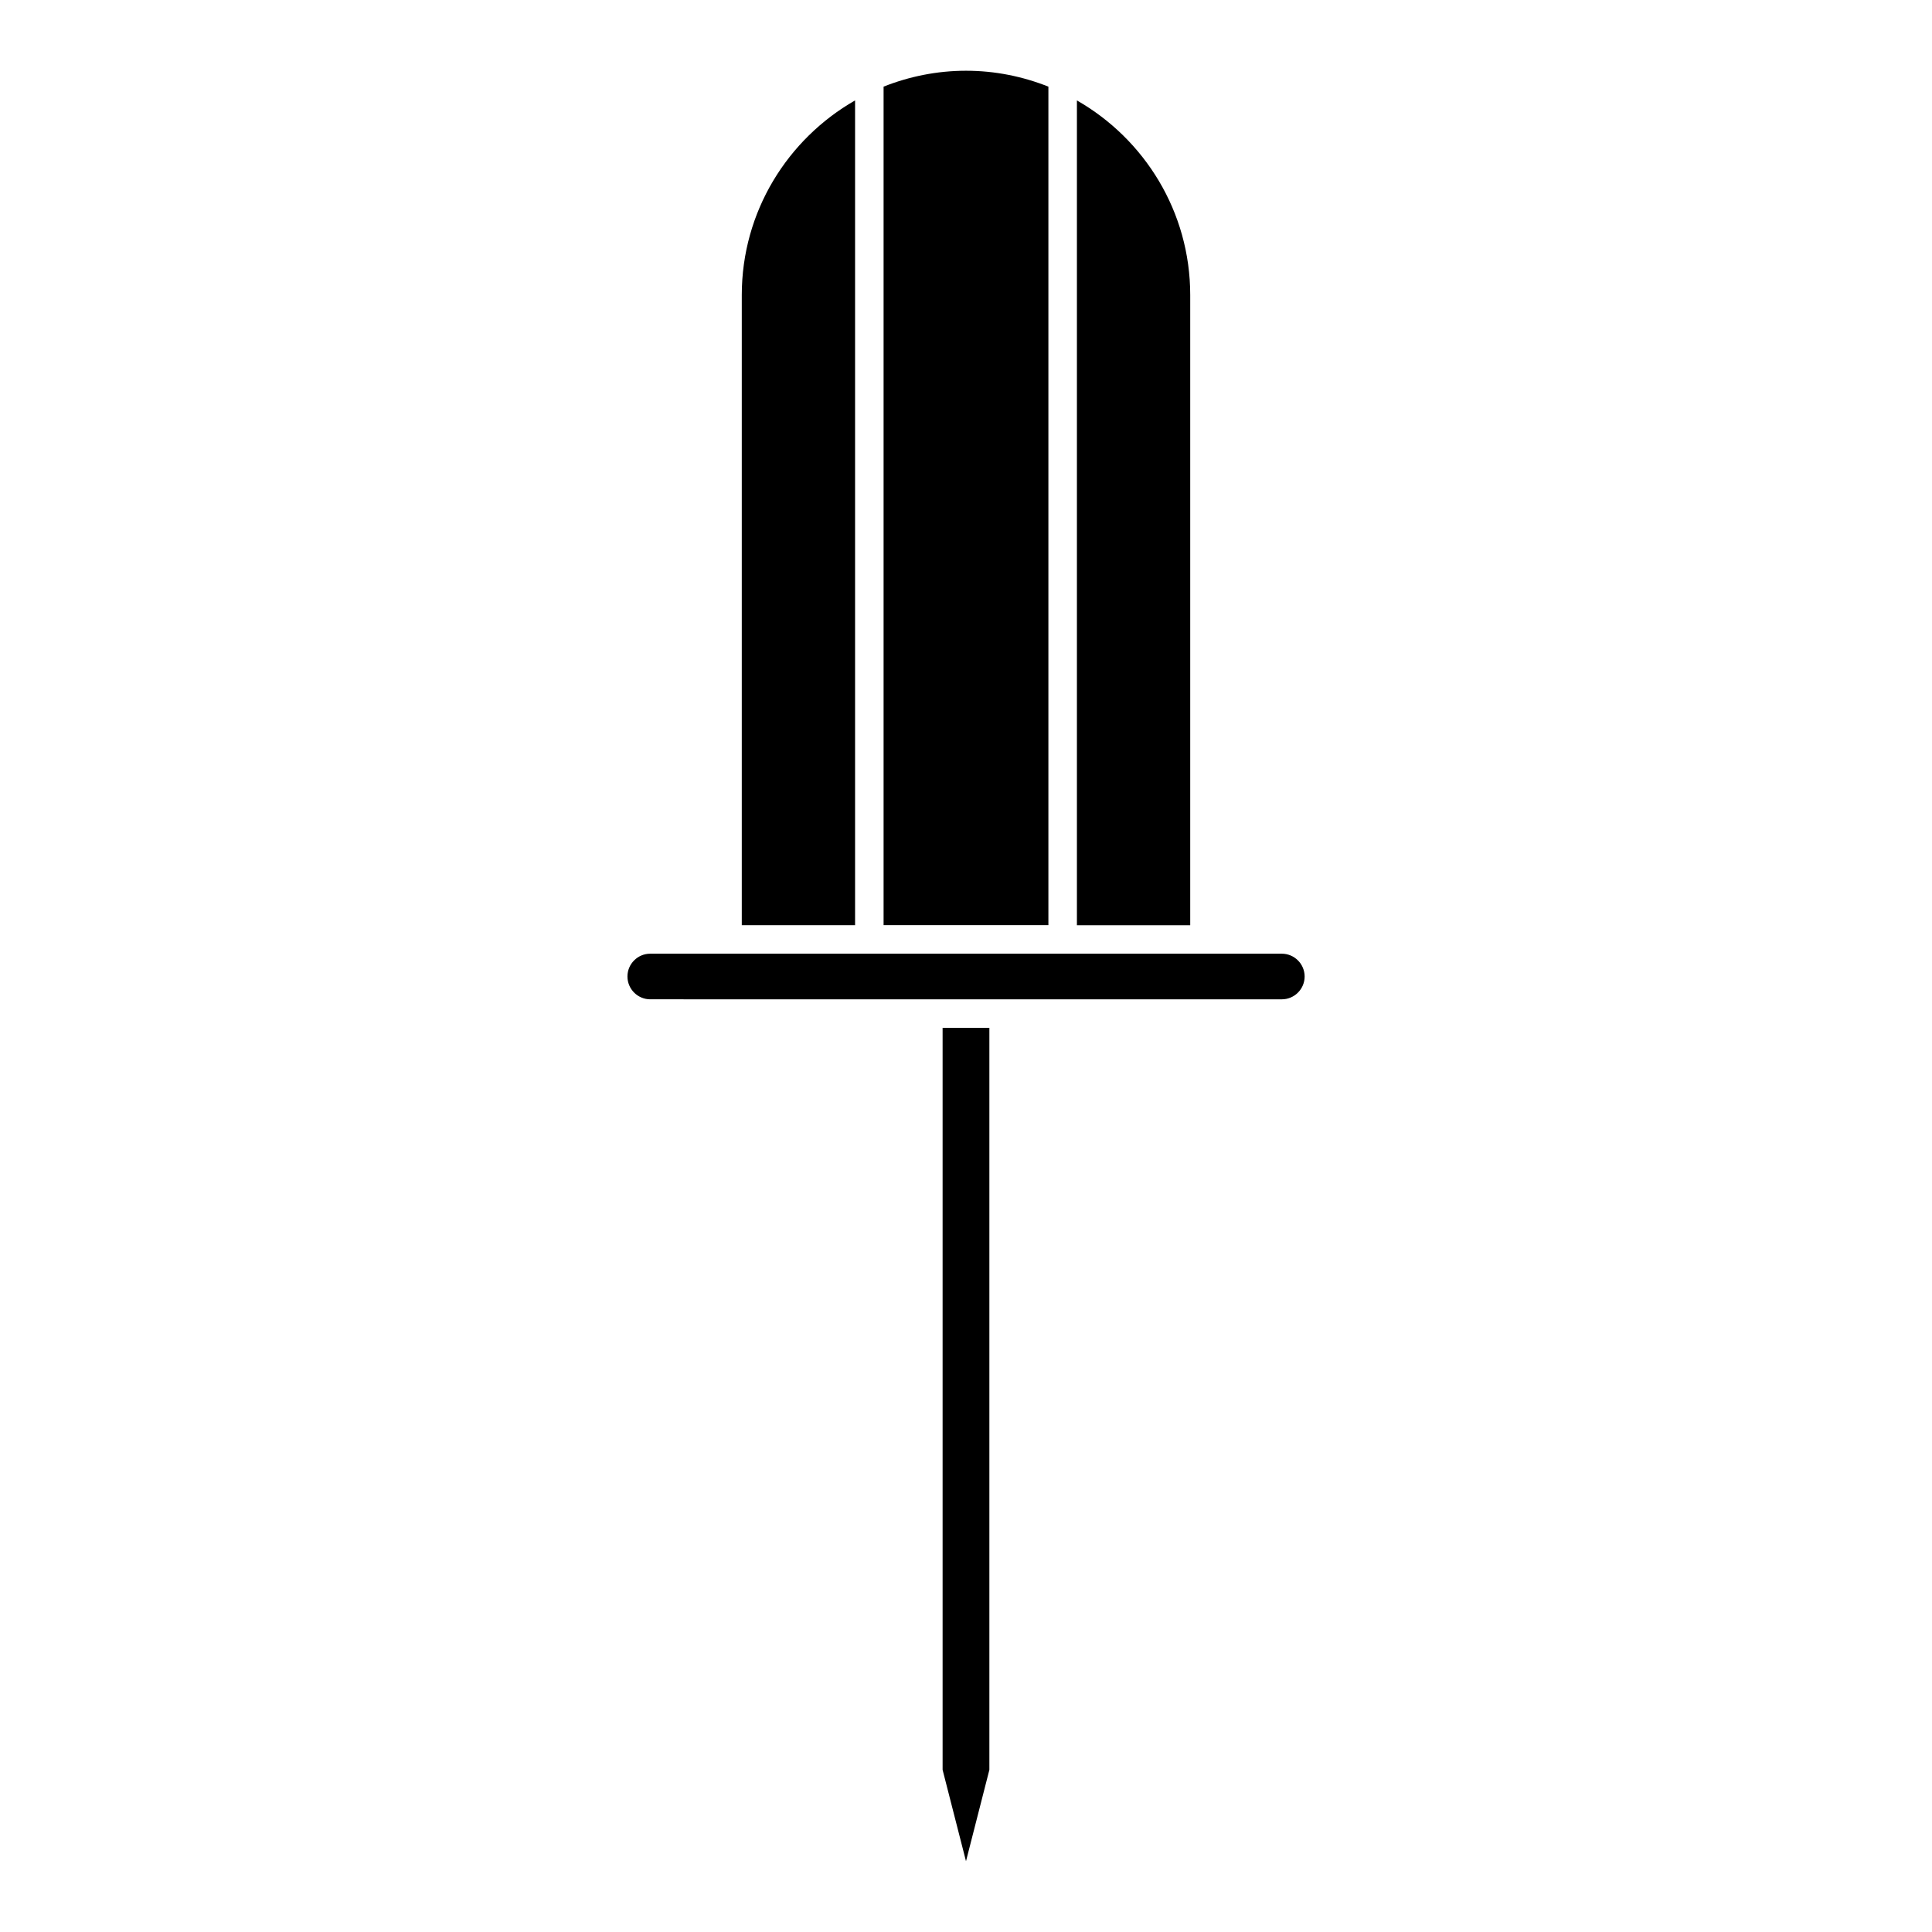 <?xml version="1.0" encoding="UTF-8"?>
<!-- Uploaded to: SVG Repo, www.svgrepo.com, Generator: SVG Repo Mixer Tools -->
<svg fill="#000000" width="800px" height="800px" version="1.1" viewBox="144 144 512 512" xmlns="http://www.w3.org/2000/svg">
 <g>
  <path d="m483.68 396.74h-167.36c-3.332 0-6.039 2.711-6.039 6.035 0 3.336 2.711 6.051 6.039 6.051l73.711 0.004h93.66c3.336 0 6.051-2.715 6.051-6.051-0.004-3.332-2.723-6.039-6.059-6.039z"/>
  <path d="m393.8 613.02 6.199 24.219 6.195-24.219v-196.64h-12.395z"/>
  <path d="m340.58 389.19h30.023v-218.58c-17.906 10.246-30.023 29.5-30.023 51.566z"/>
  <path d="m459.42 389.19v-167.01c0-22.066-12.117-41.324-30.027-51.566v218.58h30.027z"/>
  <path d="m378.16 166.96v222.21h43.676v-222.21c-6.769-2.691-14.121-4.211-21.836-4.211s-15.07 1.527-21.84 4.211z"/>
 </g>
</svg>